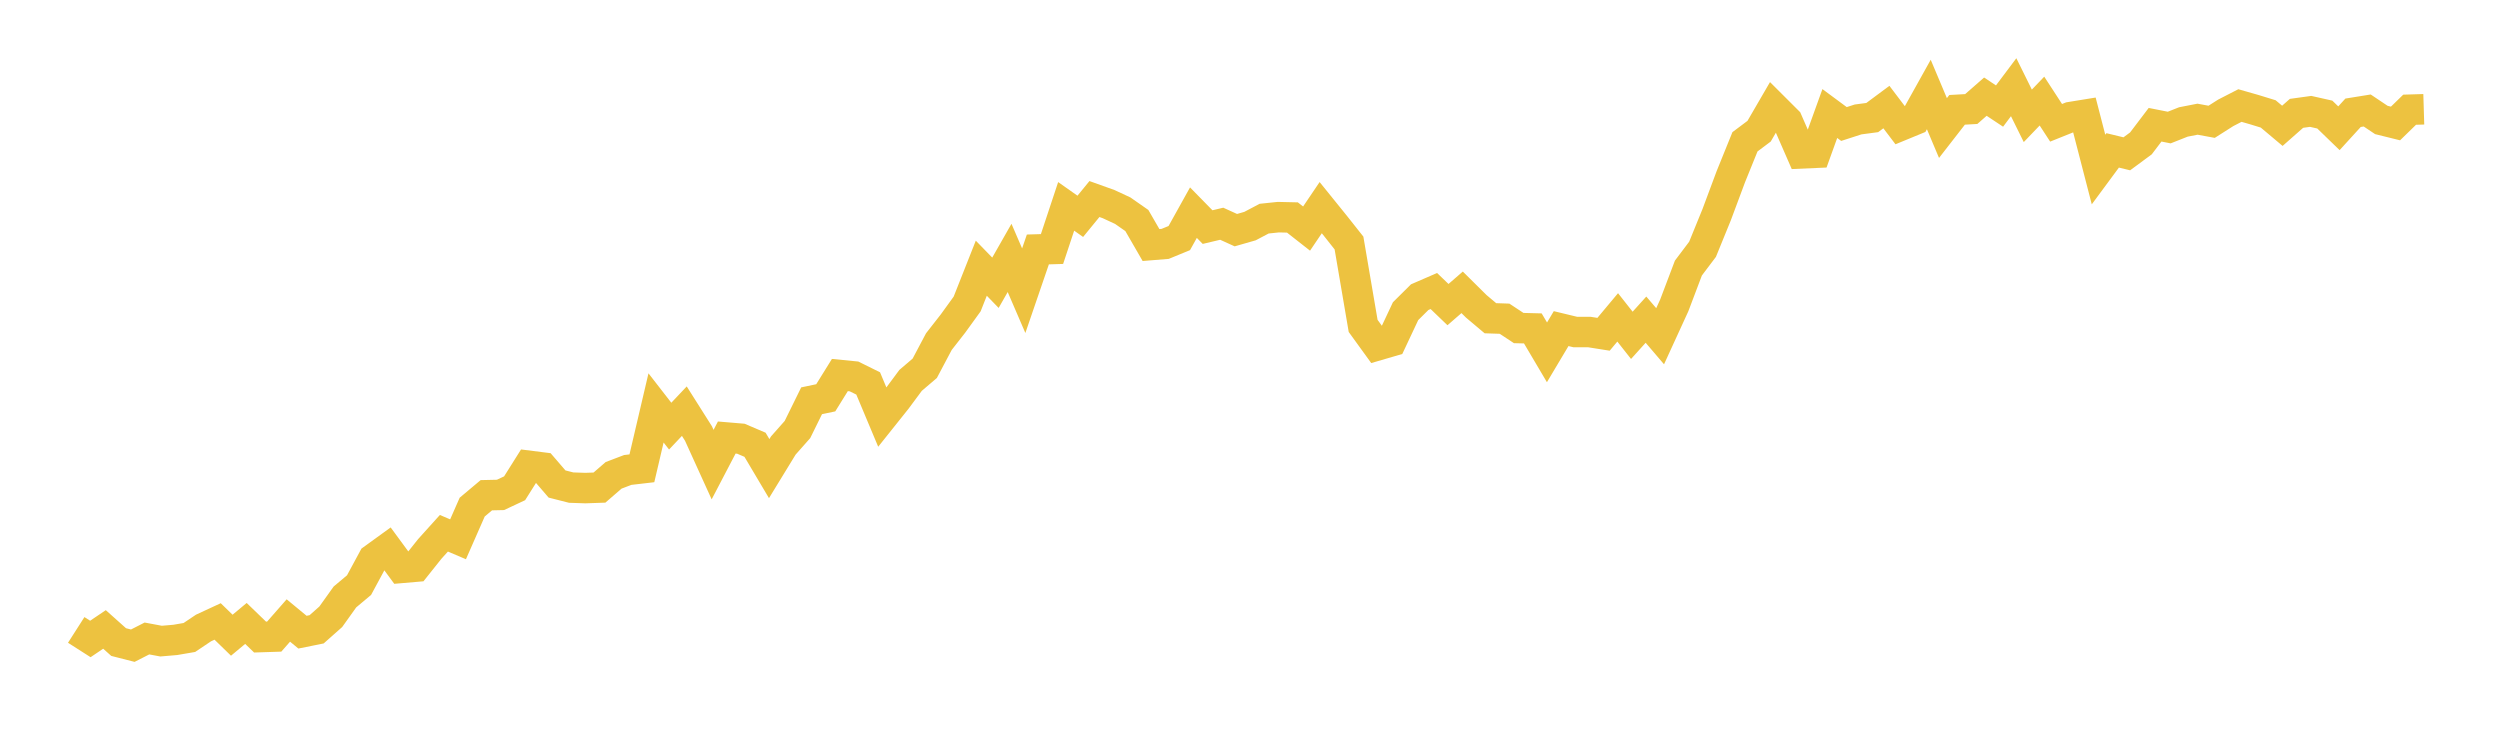 <svg width="164" height="48" xmlns="http://www.w3.org/2000/svg" xmlns:xlink="http://www.w3.org/1999/xlink"><path fill="none" stroke="rgb(237,194,64)" stroke-width="2" d="M5,41.323L5.928,41.916L6.855,41.291L7.783,42.12L8.711,42.357L9.639,41.884L10.566,42.057L11.494,41.978L12.422,41.819L13.349,41.197L14.277,40.767L15.205,41.67L16.133,40.897L17.06,41.792L17.988,41.762L18.916,40.704L19.843,41.47L20.771,41.283L21.699,40.46L22.627,39.161L23.554,38.383L24.482,36.664L25.41,35.992L26.337,37.254L27.265,37.174L28.193,36.01L29.12,34.982L30.048,35.378L30.976,33.266L31.904,32.487L32.831,32.466L33.759,32.031L34.687,30.556L35.614,30.673L36.542,31.751L37.47,31.987L38.398,32.018L39.325,31.986L40.253,31.182L41.181,30.829L42.108,30.721L43.036,26.759L43.964,27.954L44.892,26.972L45.819,28.438L46.747,30.479L47.675,28.702L48.602,28.78L49.53,29.177L50.458,30.741L51.386,29.224L52.313,28.177L53.241,26.291L54.169,26.096L55.096,24.602L56.024,24.694L56.952,25.153L57.88,27.365L58.807,26.203L59.735,24.952L60.663,24.16L61.59,22.41L62.518,21.222L63.446,19.939L64.373,17.594L65.301,18.549L66.229,16.919L67.157,19.071L68.084,16.364L69.012,16.336L69.94,13.538L70.867,14.191L71.795,13.057L72.723,13.389L73.651,13.82L74.578,14.467L75.506,16.074L76.434,15.999L77.361,15.618L78.289,13.95L79.217,14.897L80.145,14.677L81.072,15.098L82,14.832L82.928,14.343L83.855,14.246L84.783,14.267L85.711,14.995L86.639,13.622L87.566,14.769L88.494,15.941L89.422,21.379L90.349,22.659L91.277,22.388L92.205,20.414L93.133,19.493L94.06,19.091L94.988,19.982L95.916,19.177L96.843,20.095L97.771,20.876L98.699,20.907L99.627,21.52L100.554,21.544L101.482,23.114L102.41,21.557L103.337,21.781L104.265,21.782L105.193,21.929L106.12,20.82L107.048,21.998L107.976,20.97L108.904,22.057L109.831,20.035L110.759,17.584L111.687,16.354L112.614,14.081L113.542,11.592L114.47,9.302L115.398,8.606L116.325,7.01L117.253,7.936L118.181,10.062L119.108,10.021L120.036,7.448L120.964,8.135L121.892,7.835L122.819,7.712L123.747,7.023L124.675,8.247L125.602,7.865L126.53,6.199L127.458,8.399L128.386,7.205L129.313,7.153L130.241,6.341L131.169,6.957L132.096,5.721L133.024,7.599L133.952,6.631L134.88,8.056L135.807,7.684L136.735,7.533L137.663,11.121L138.59,9.865L139.518,10.09L140.446,9.405L141.373,8.183L142.301,8.367L143.229,8L144.157,7.819L145.084,7.99L146.012,7.4L146.94,6.923L147.867,7.188L148.795,7.473L149.723,8.253L150.651,7.435L151.578,7.307L152.506,7.515L153.434,8.414L154.361,7.398L155.289,7.248L156.217,7.87L157.145,8.1L158.072,7.197L159,7.169"></path></svg>